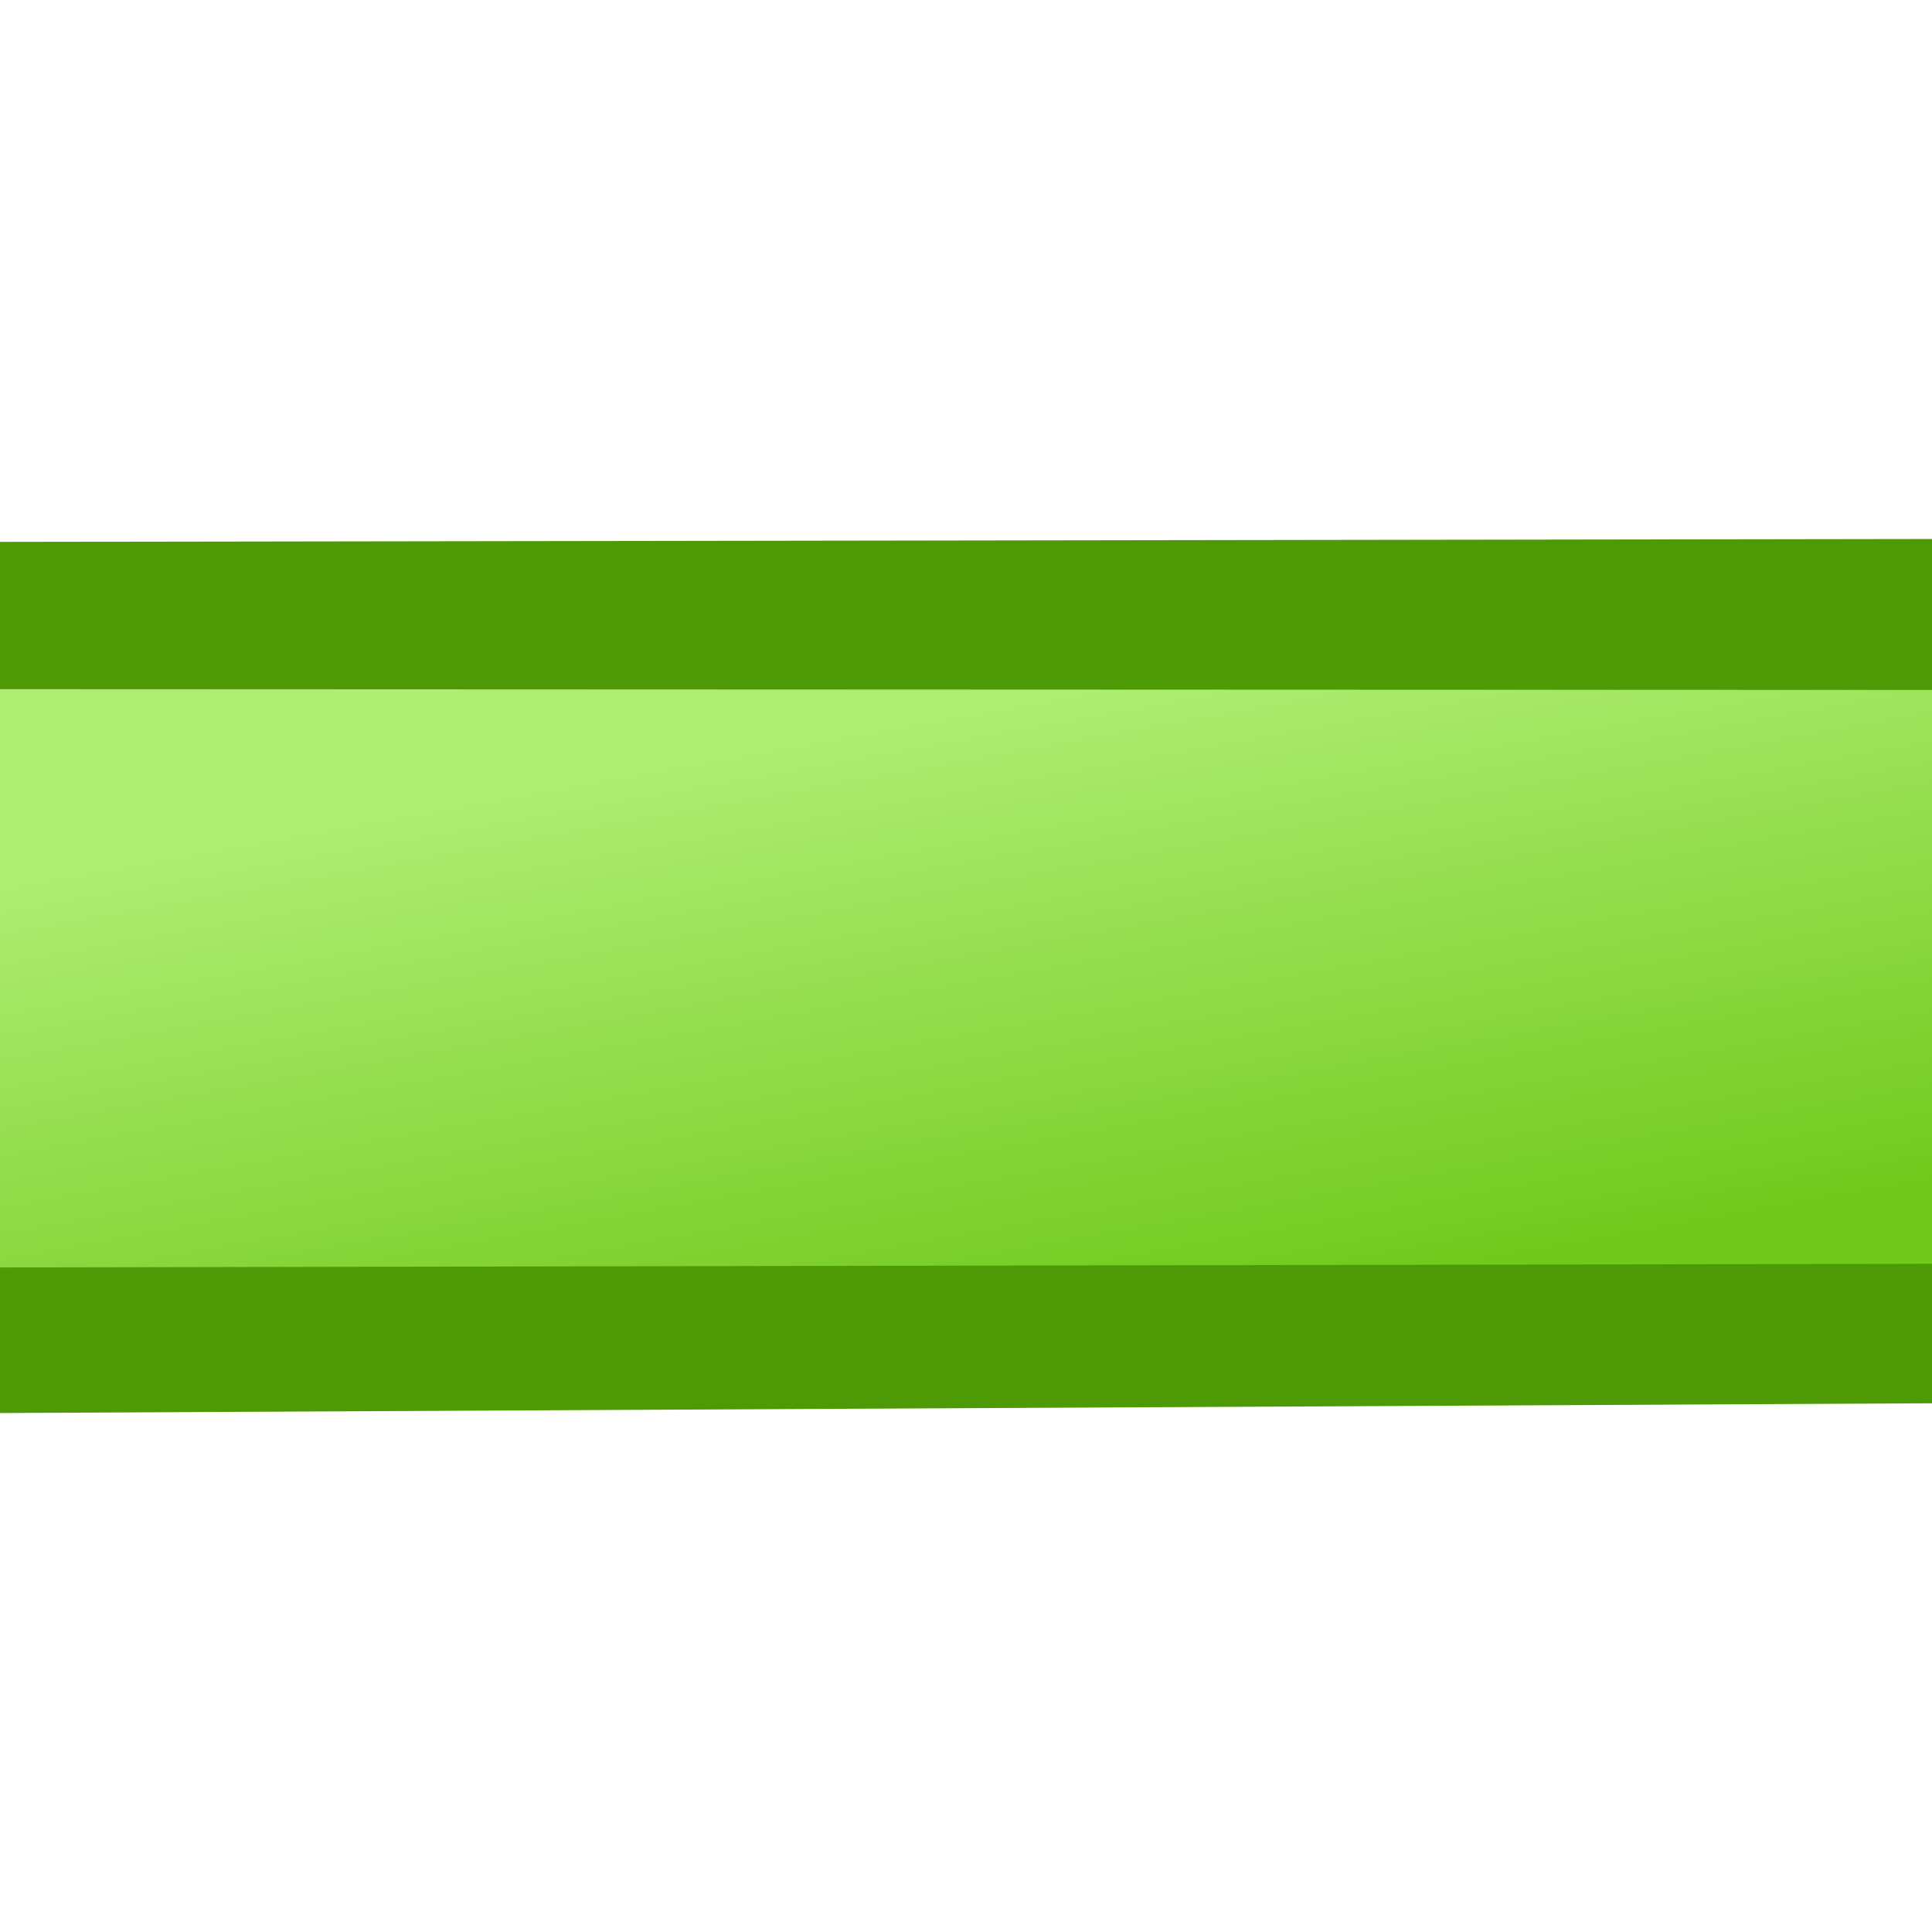 <?xml version="1.0"?><svg width="30" height="30" xmlns="http://www.w3.org/2000/svg" xmlns:xlink="http://www.w3.org/1999/xlink">
 <title>ButtonGreen</title>
 <defs>
  <linearGradient id="linearGradient3360">
   <stop stop-color="#aeed72" id="stop3362" offset="0"/>
   <stop stop-color="#71c91c" id="stop3364" offset="1"/>
  </linearGradient>
  <linearGradient y2="0.857" x2="0.864" y1="0.194" x1="0.318" id="linearGradient3366" xlink:href="#linearGradient3360"/>
 </defs>
 <g>
  <title>Layer 1</title>
  <g externalResourcesRequired="false" id="layer1">
   <rect fill="#427bc3" y="12.38" x="16" height="0" width="6" id="rect3465"/>
   <g id="svg_1">
    <g id="svg_2">
     <path fill="#4e9a06" id="path3354" d="m-5.246,8.423c-2.198,0 -3.979,0.776 -3.979,1.734l0,10.077c0,0.958 1.782,1.734 3.979,1.734l40.388,-0.204c2.535,-0.242 3.481,-1.367 3.283,-2.32l-0.1,-9.463c-0.097,-0.89 -2.247,-1.552 -3.992,-1.618l-39.579,0.059z"/>
     <path fill="url(#linearGradient3366)" id="path3358" d="m-6.359,10.699l0,8.994l42.217,-0.08l-0.027,-8.897l-42.19,-0.017z"/>
    </g>
   </g>
  </g>
 </g>
</svg>